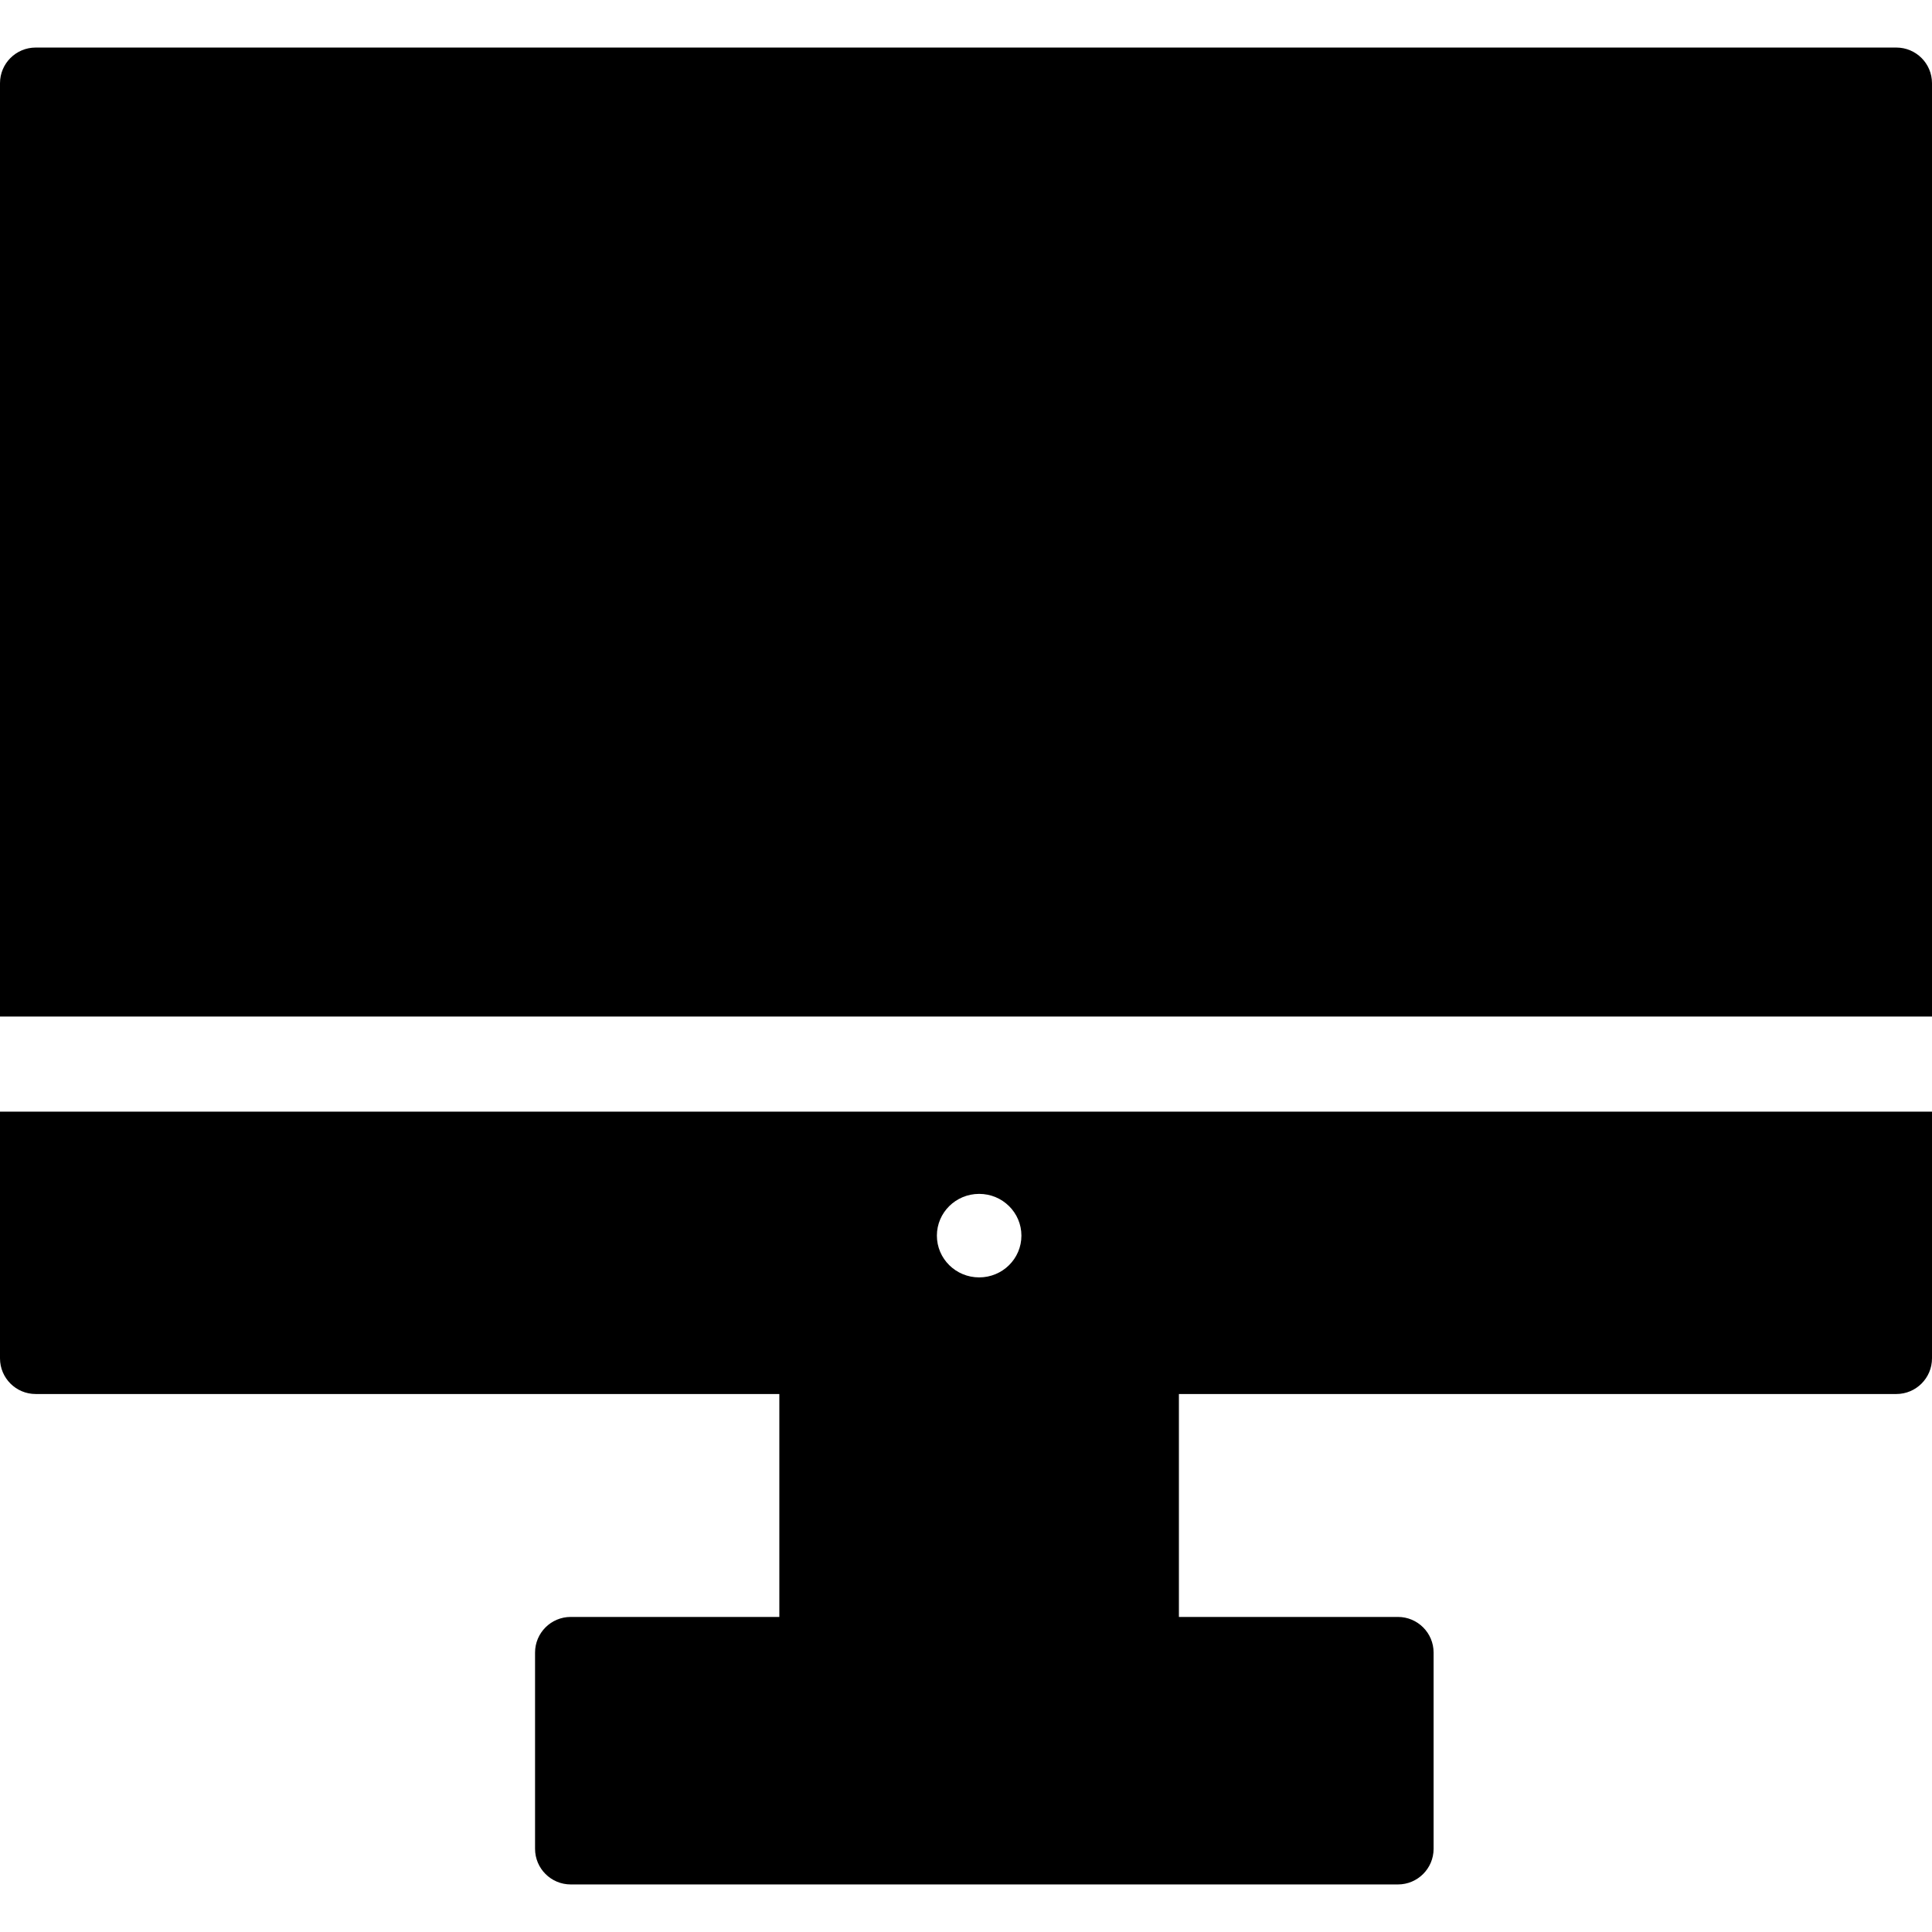<?xml version="1.0" encoding="iso-8859-1"?>
<!-- Generator: Adobe Illustrator 18.0.0, SVG Export Plug-In . SVG Version: 6.00 Build 0)  -->
<!DOCTYPE svg PUBLIC "-//W3C//DTD SVG 1.1//EN" "http://www.w3.org/Graphics/SVG/1.1/DTD/svg11.dtd">
<svg version="1.1" id="Capa_1" xmlns="http://www.w3.org/2000/svg" xmlns:xlink="http://www.w3.org/1999/xlink" x="0px" y="0px"
	 viewBox="0 0 325 325" style="enable-background:new 0 0 325 325;" xml:space="preserve">
<g>
	<path d="M319,8H6c-3.313,0-6,2.686-6,6v157h325V14C325,10.686,322.314,8,319,8z"/>
	<path d="M0,228.5c0,3.314,2.687,6,6,6h125.099V272H96.006c-3.313,0-6,2.686-6,6v33c0,3.314,2.687,6,6,6H235.16c3.313,0,6-2.686,6-6
		v-33c0-3.314-2.687-6-6-6h-36.845v-37.5H319c3.314,0,6-2.686,6-6V187H0V228.5z M164.713,200.834c3.929,0,7.109,3.143,7.109,7.025
		c0,3.882-3.181,7.024-7.109,7.024c-3.93,0-7.11-3.143-7.11-7.024C157.602,203.977,160.783,200.834,164.713,200.834z"/>
</g>
<g>
</g>
<g>
</g>
<g>
</g>
<g>
</g>
<g>
</g>
<g>
</g>
<g>
</g>
<g>
</g>
<g>
</g>
<g>
</g>
<g>
</g>
<g>
</g>
<g>
</g>
<g>
</g>
<g>
</g>
</svg>
